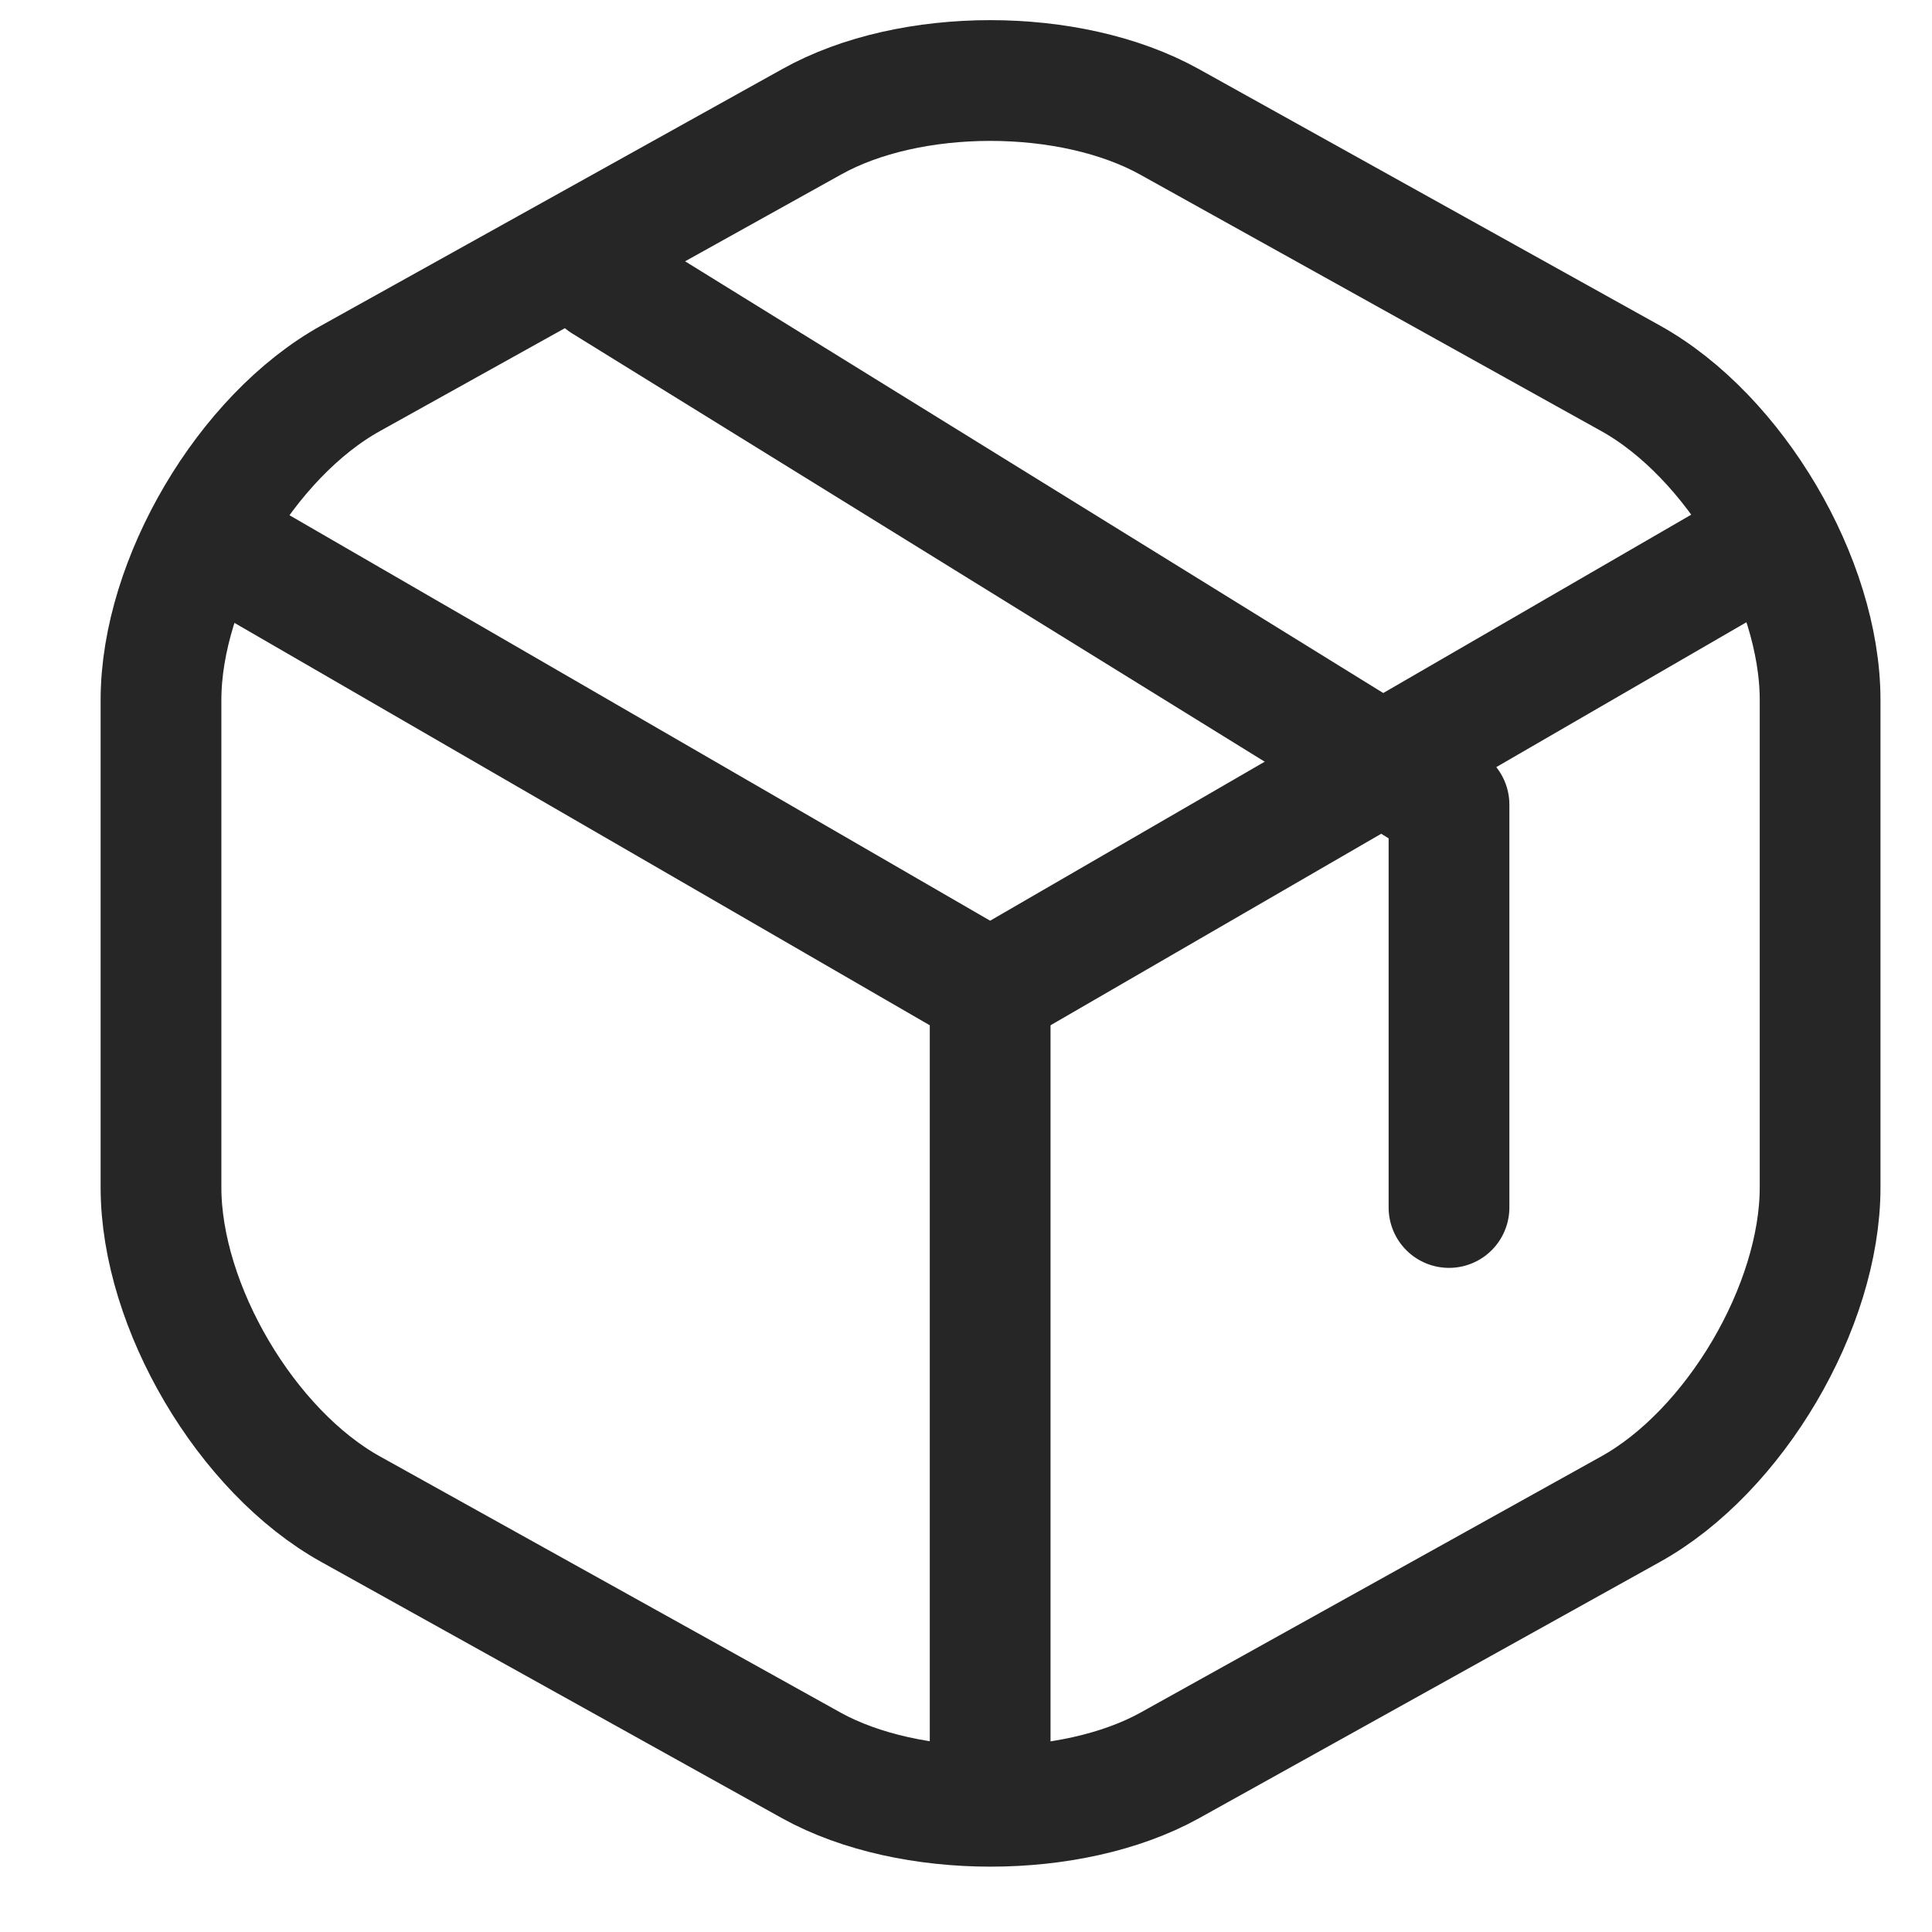 <svg xmlns="http://www.w3.org/2000/svg" width="24" height="24" viewBox="0 0 24 24" fill="none">
  <path d="M2.836 6.827L12.3 12.304L21.7 6.86" stroke="#262626" stroke-width="1.5" stroke-linecap="round" stroke-linejoin="round"/>
  <path d="M12.3 22.016V12.295" stroke="#262626" stroke-width="1.5" stroke-linecap="round" stroke-linejoin="round"/>
  <path d="M10.081 1.514L4.358 4.698C3.061 5.416 2 7.216 2 8.695V14.751C2 16.23 3.061 18.031 4.358 18.749L10.081 21.932C11.303 22.607 13.307 22.607 14.529 21.932L20.253 18.749C21.549 18.031 22.61 16.23 22.61 14.751V8.695C22.61 7.216 21.549 5.416 20.253 4.698L14.529 1.514C13.297 0.829 11.303 0.829 10.081 1.514Z" stroke="#262626" stroke-width="1.5" stroke-linecap="round" stroke-linejoin="round"/>
  <path d="M18 15V9.996L7.5 3.503" stroke="#262626" stroke-width="1.5" stroke-linecap="round" stroke-linejoin="round"/>
</svg>